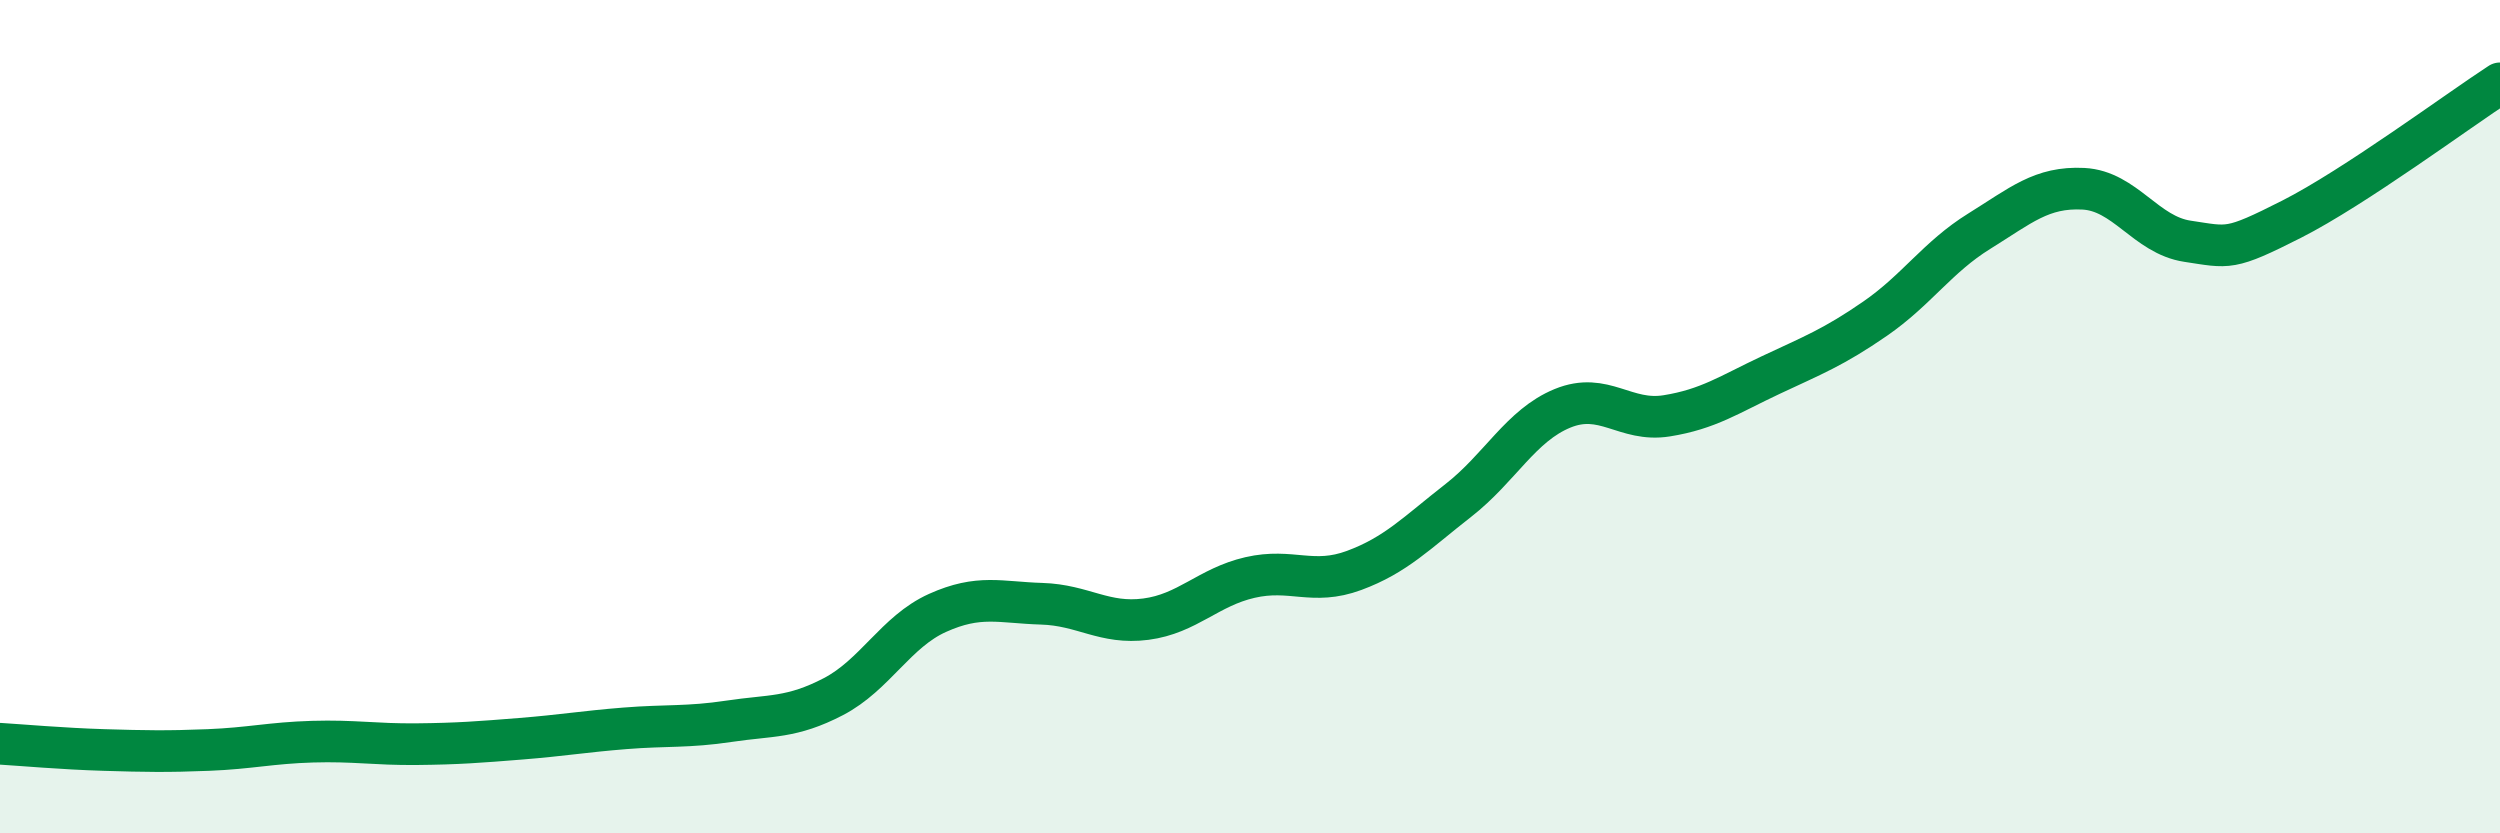 
    <svg width="60" height="20" viewBox="0 0 60 20" xmlns="http://www.w3.org/2000/svg">
      <path
        d="M 0,17.85 C 0.5,17.88 1.5,17.97 2.5,18 C 3.5,18.03 4,18.04 5,18 C 6,17.96 6.5,17.83 7.5,17.8 C 8.5,17.77 9,17.87 10,17.86 C 11,17.85 11.5,17.81 12.5,17.73 C 13.5,17.65 14,17.56 15,17.48 C 16,17.4 16.5,17.46 17.5,17.31 C 18.5,17.16 19,17.24 20,16.72 C 21,16.2 21.5,15.16 22.5,14.71 C 23.5,14.26 24,14.46 25,14.49 C 26,14.52 26.5,14.99 27.5,14.86 C 28.5,14.73 29,14.09 30,13.86 C 31,13.63 31.5,14.06 32.5,13.69 C 33.5,13.32 34,12.79 35,12.01 C 36,11.23 36.5,10.21 37.5,9.8 C 38.5,9.39 39,10.14 40,9.98 C 41,9.82 41.5,9.47 42.5,9 C 43.5,8.53 44,8.34 45,7.65 C 46,6.96 46.5,6.17 47.5,5.55 C 48.5,4.93 49,4.48 50,4.53 C 51,4.58 51.5,5.64 52.5,5.79 C 53.5,5.94 53.5,6.02 55,5.26 C 56.5,4.5 59,2.65 60,2L60 20L0 20Z"
        fill="#008740"
        opacity="0.1"
        stroke-linecap="round"
        stroke-linejoin="round"
      />
      <path
        d="M 0,17.85 C 0.5,17.88 1.5,17.97 2.5,18 C 3.5,18.03 4,18.04 5,18 C 6,17.96 6.5,17.83 7.5,17.8 C 8.5,17.77 9,17.87 10,17.86 C 11,17.85 11.5,17.81 12.5,17.73 C 13.5,17.65 14,17.56 15,17.48 C 16,17.4 16.5,17.46 17.5,17.31 C 18.5,17.16 19,17.24 20,16.72 C 21,16.2 21.5,15.16 22.5,14.71 C 23.5,14.26 24,14.46 25,14.49 C 26,14.52 26.5,14.99 27.5,14.86 C 28.5,14.73 29,14.09 30,13.86 C 31,13.63 31.5,14.06 32.5,13.69 C 33.5,13.32 34,12.79 35,12.01 C 36,11.23 36.5,10.21 37.5,9.8 C 38.5,9.39 39,10.14 40,9.98 C 41,9.82 41.5,9.47 42.5,9 C 43.5,8.53 44,8.34 45,7.65 C 46,6.96 46.5,6.17 47.5,5.55 C 48.5,4.93 49,4.48 50,4.53 C 51,4.58 51.5,5.64 52.5,5.79 C 53.5,5.94 53.5,6.02 55,5.26 C 56.5,4.5 59,2.65 60,2"
        stroke="#008740"
        stroke-width="1"
        fill="none"
        stroke-linecap="round"
        stroke-linejoin="round"
      />
    </svg>
  